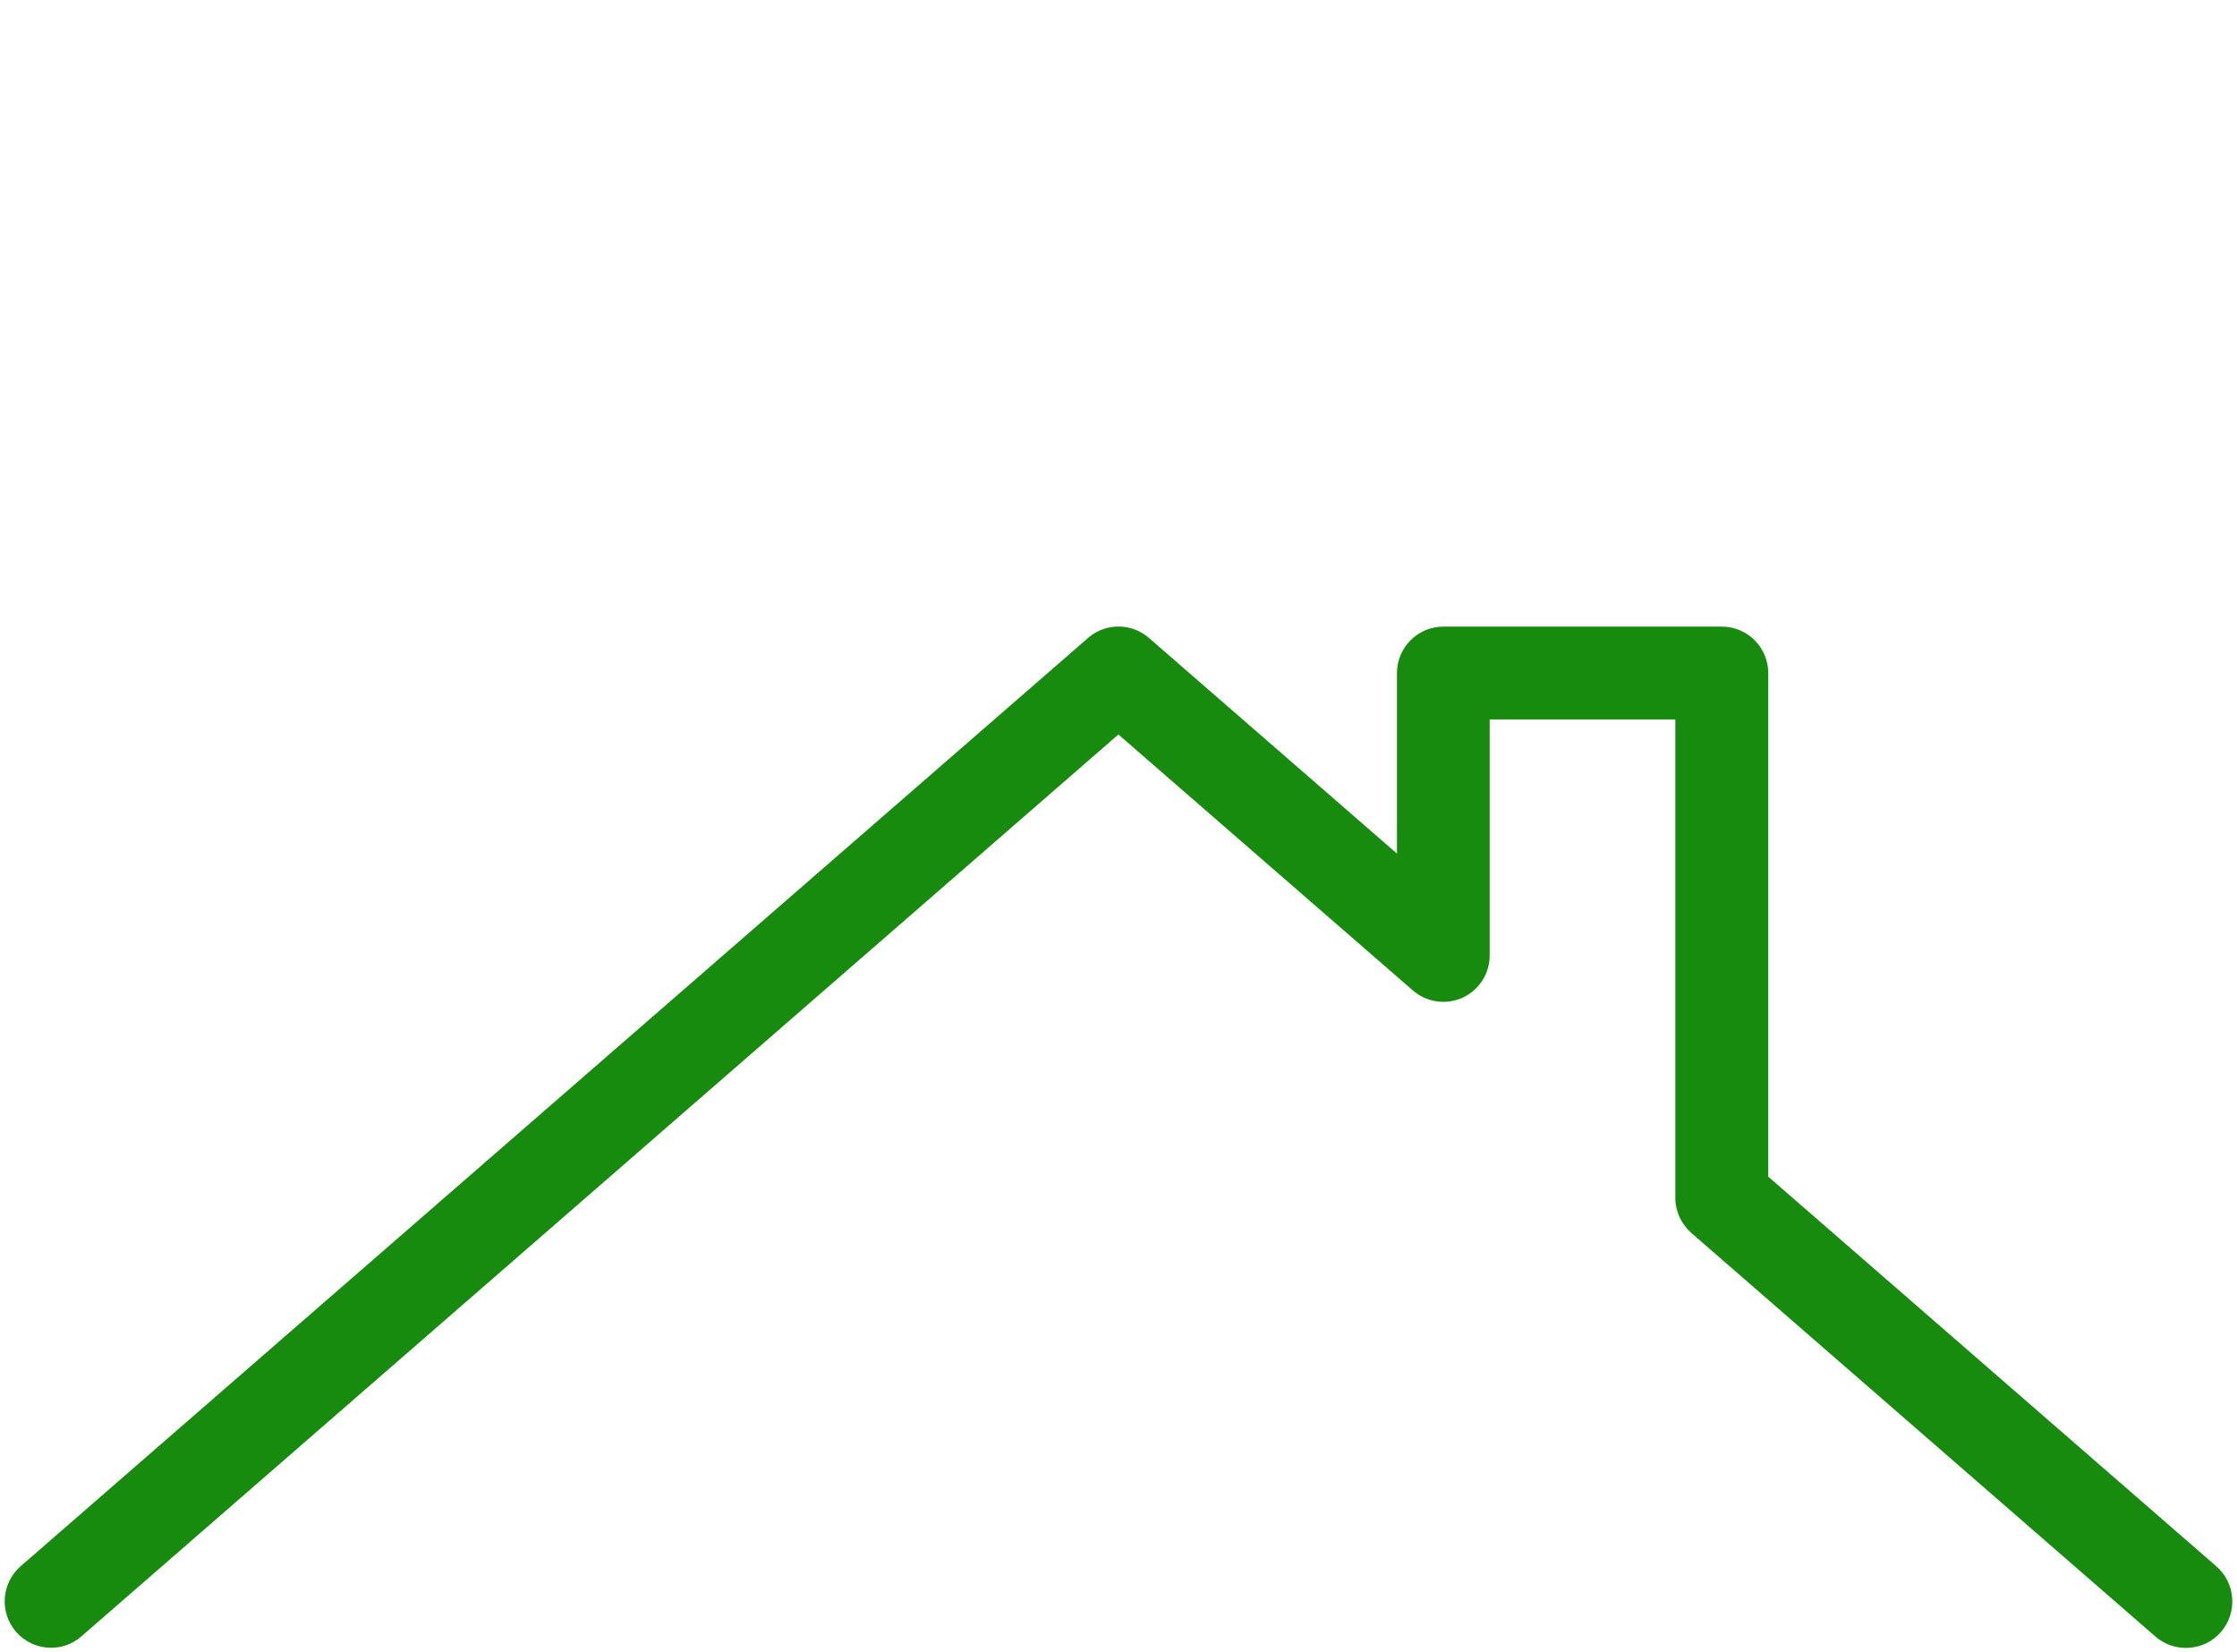 <?xml version="1.0" encoding="UTF-8" standalone="no"?><svg xmlns="http://www.w3.org/2000/svg" xmlns:xlink="http://www.w3.org/1999/xlink" fill="#178b0d" height="35.6" preserveAspectRatio="xMidYMid meet" version="1" viewBox="-0.1 -0.5 48.2 35.6" width="48.2" zoomAndPan="magnify"><g id="change1_1"><path d="M0 0L0 0" fill="inherit" stroke="#449fdb"/></g><g id="change1_2"><path d="M1 35c-0.28 0-0.556-0.118-0.754-0.344-0.362-0.416-0.318-1.046 0.098-1.412l23-20c0.376-0.328 0.936-0.328 1.312 0l5.344 4.646v-3.89c0-0.552 0.45-1 1-1h6c0.55 0 1 0.45 1 1v10.85l9.656 8.396c0.416 0.364 0.46 0.996 0.098 1.414s-0.996 0.458-1.412 0.098l-10-8.696c-0.216-0.192-0.344-0.464-0.344-0.754v-10.308h-4v5.084c0 0.392-0.228 0.746-0.584 0.91-0.354 0.162-0.774 0.102-1.072-0.156l-6.344-5.514-22.344 19.43c-0.188 0.166-0.42 0.246-0.654 0.246z" fill="inherit"/></g></svg>